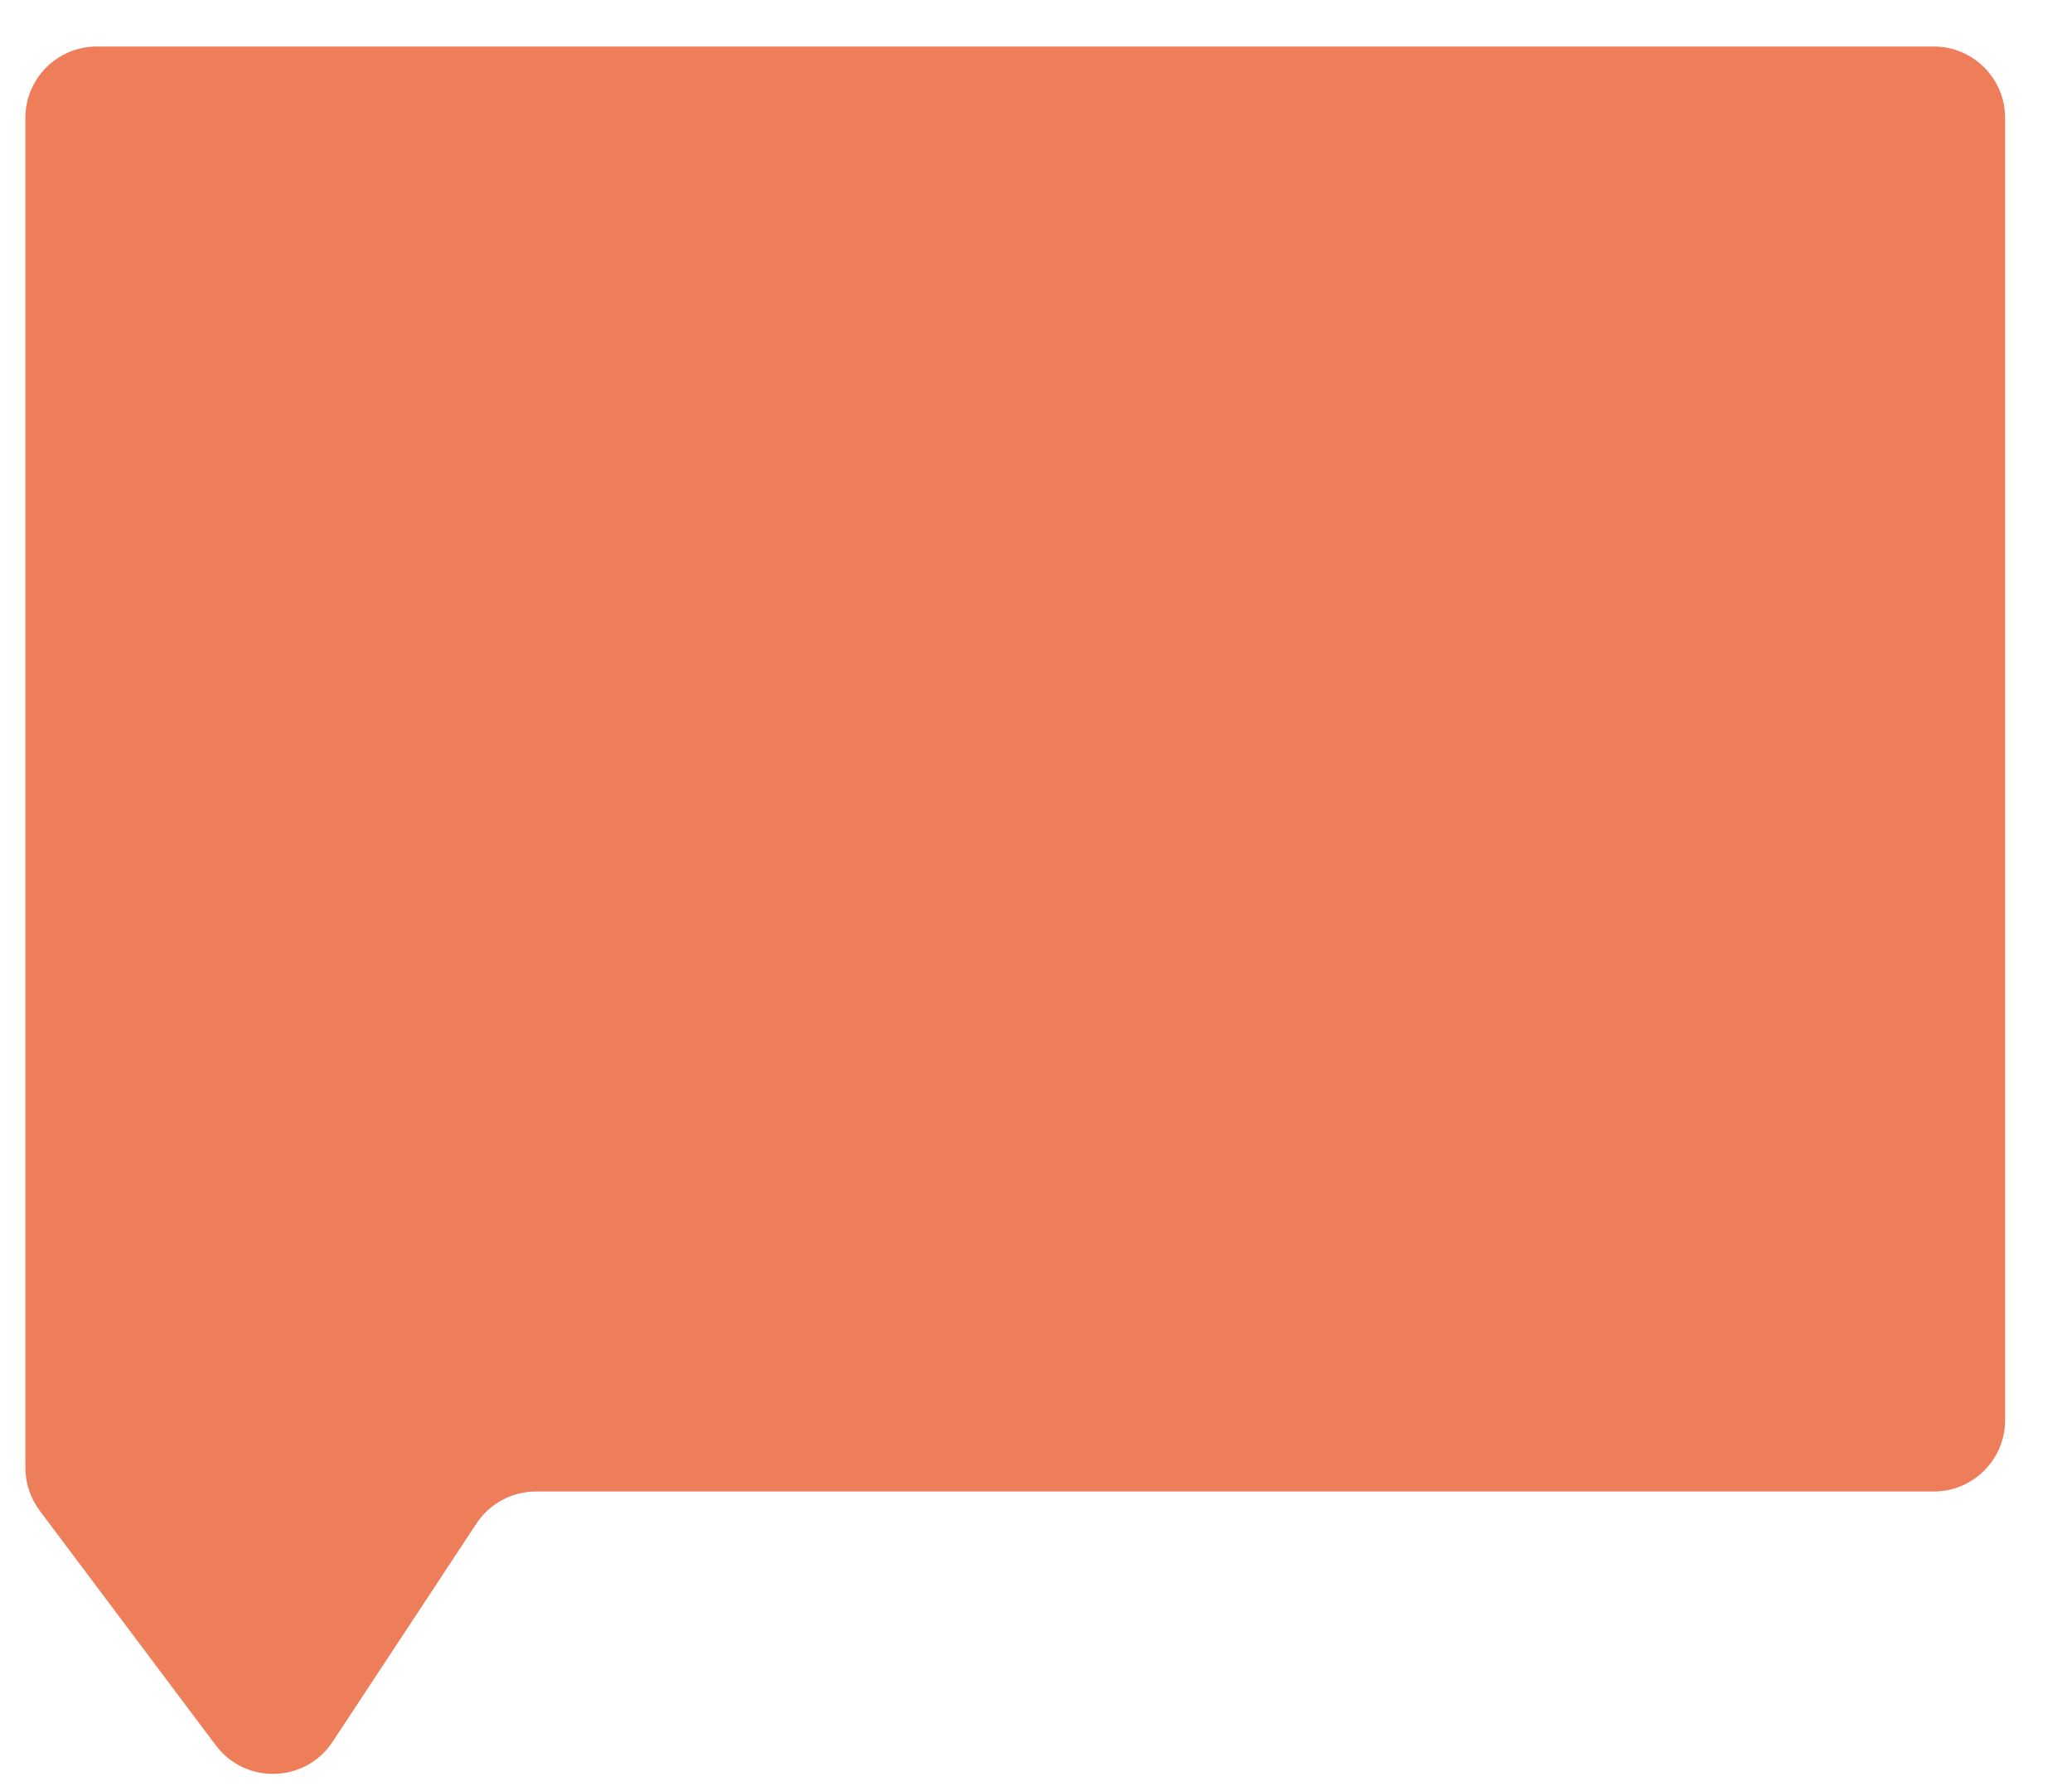 <?xml version="1.0" encoding="UTF-8"?>
<svg xmlns="http://www.w3.org/2000/svg" width="29" height="25" viewBox="0 0 29 25" fill="none">
  <path d="M0.355 1.651C0.355 1.098 0.803 0.651 1.355 0.651H27.064C27.616 0.651 28.064 1.098 28.064 1.651V19.876C28.064 20.428 27.616 20.876 27.064 20.876H7.502C7.165 20.876 6.852 21.045 6.667 21.326L4.655 24.379C4.274 24.957 3.435 24.982 3.02 24.428L0.555 21.143C0.426 20.97 0.355 20.759 0.355 20.543V1.651Z" fill="#EE7D59"></path>
</svg>
